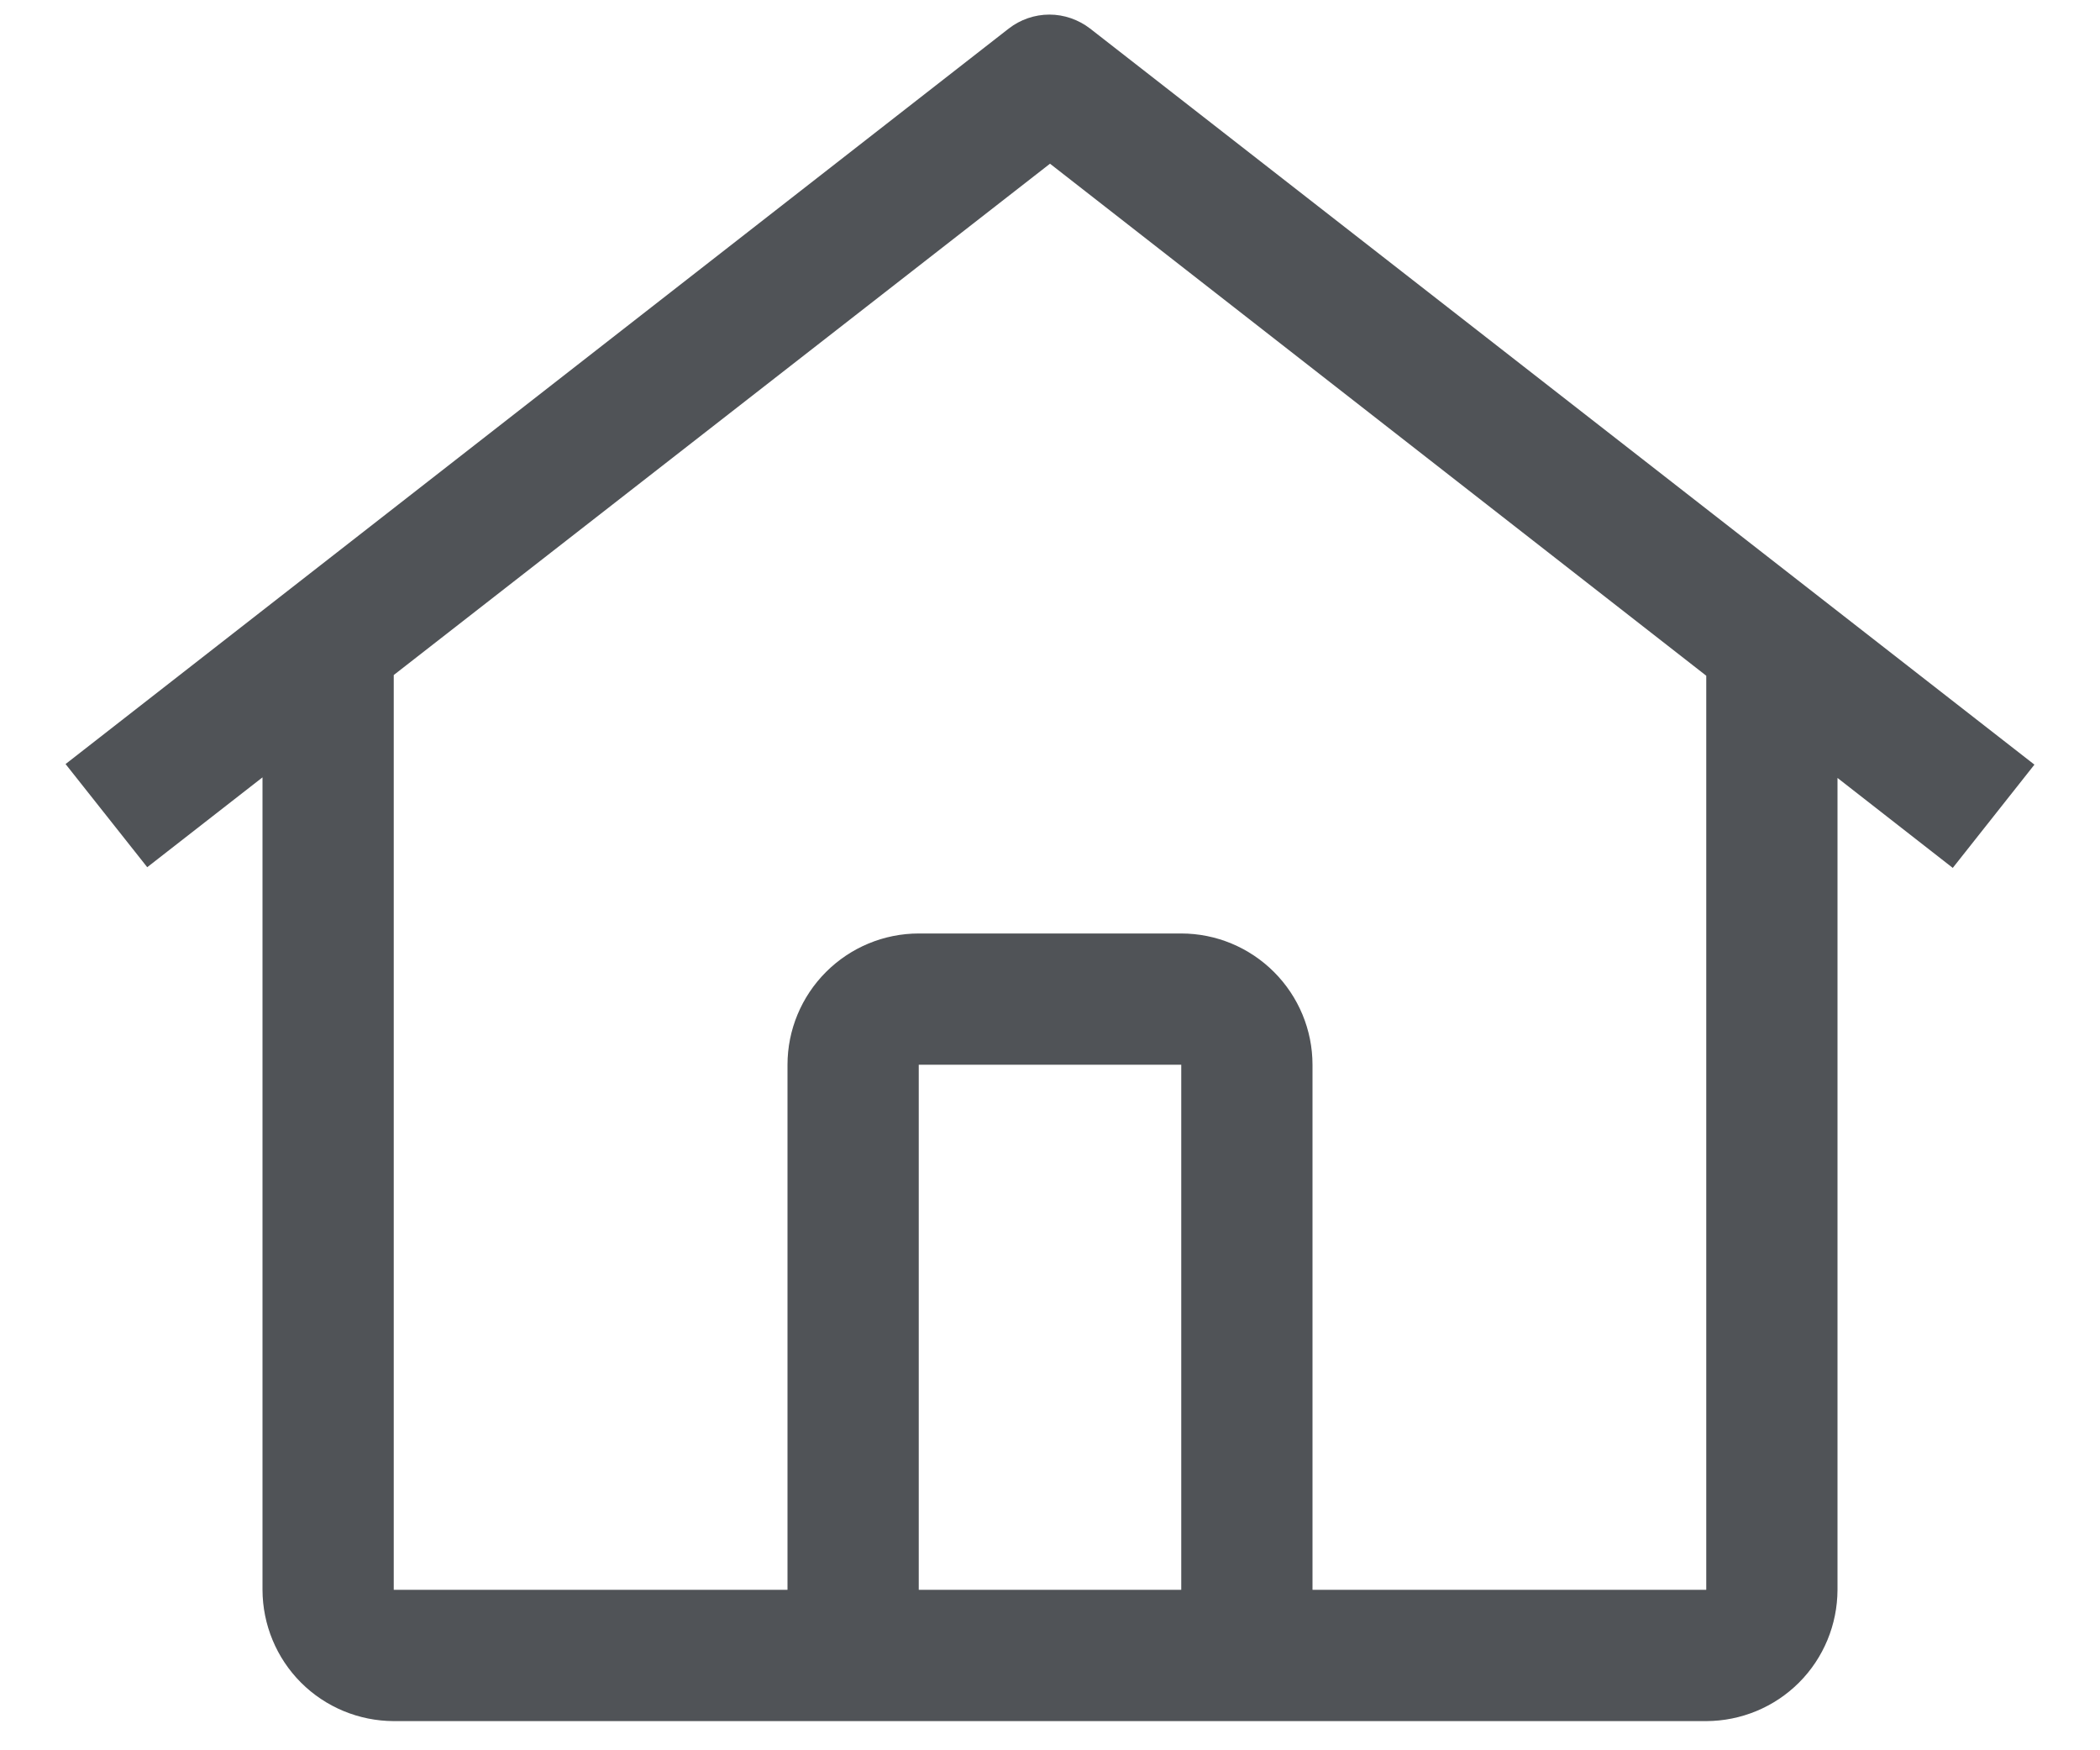 <svg width="18" height="15" viewBox="0 0 18 15" fill="none" xmlns="http://www.w3.org/2000/svg">
<path d="M9.344 0.245C9.244 0.168 9.121 0.125 8.995 0.125C8.868 0.125 8.745 0.168 8.646 0.245L0.562 6.548L1.262 7.432L2.25 6.662V13.625C2.251 13.923 2.369 14.209 2.58 14.42C2.791 14.631 3.077 14.749 3.375 14.75H14.625C14.923 14.749 15.209 14.631 15.42 14.42C15.631 14.209 15.749 13.923 15.75 13.625V6.667L16.738 7.438L17.438 6.553L9.344 0.245ZM10.125 13.625H7.875V9.125H10.125V13.625ZM11.25 13.625V9.125C11.25 8.827 11.131 8.541 10.92 8.33C10.709 8.119 10.423 8 10.125 8H7.875C7.577 8 7.291 8.119 7.08 8.33C6.869 8.541 6.75 8.827 6.75 9.125V13.625H3.375V5.785L9 1.403L14.625 5.791V13.625H11.25Z" fill="#505357"/>
</svg>
